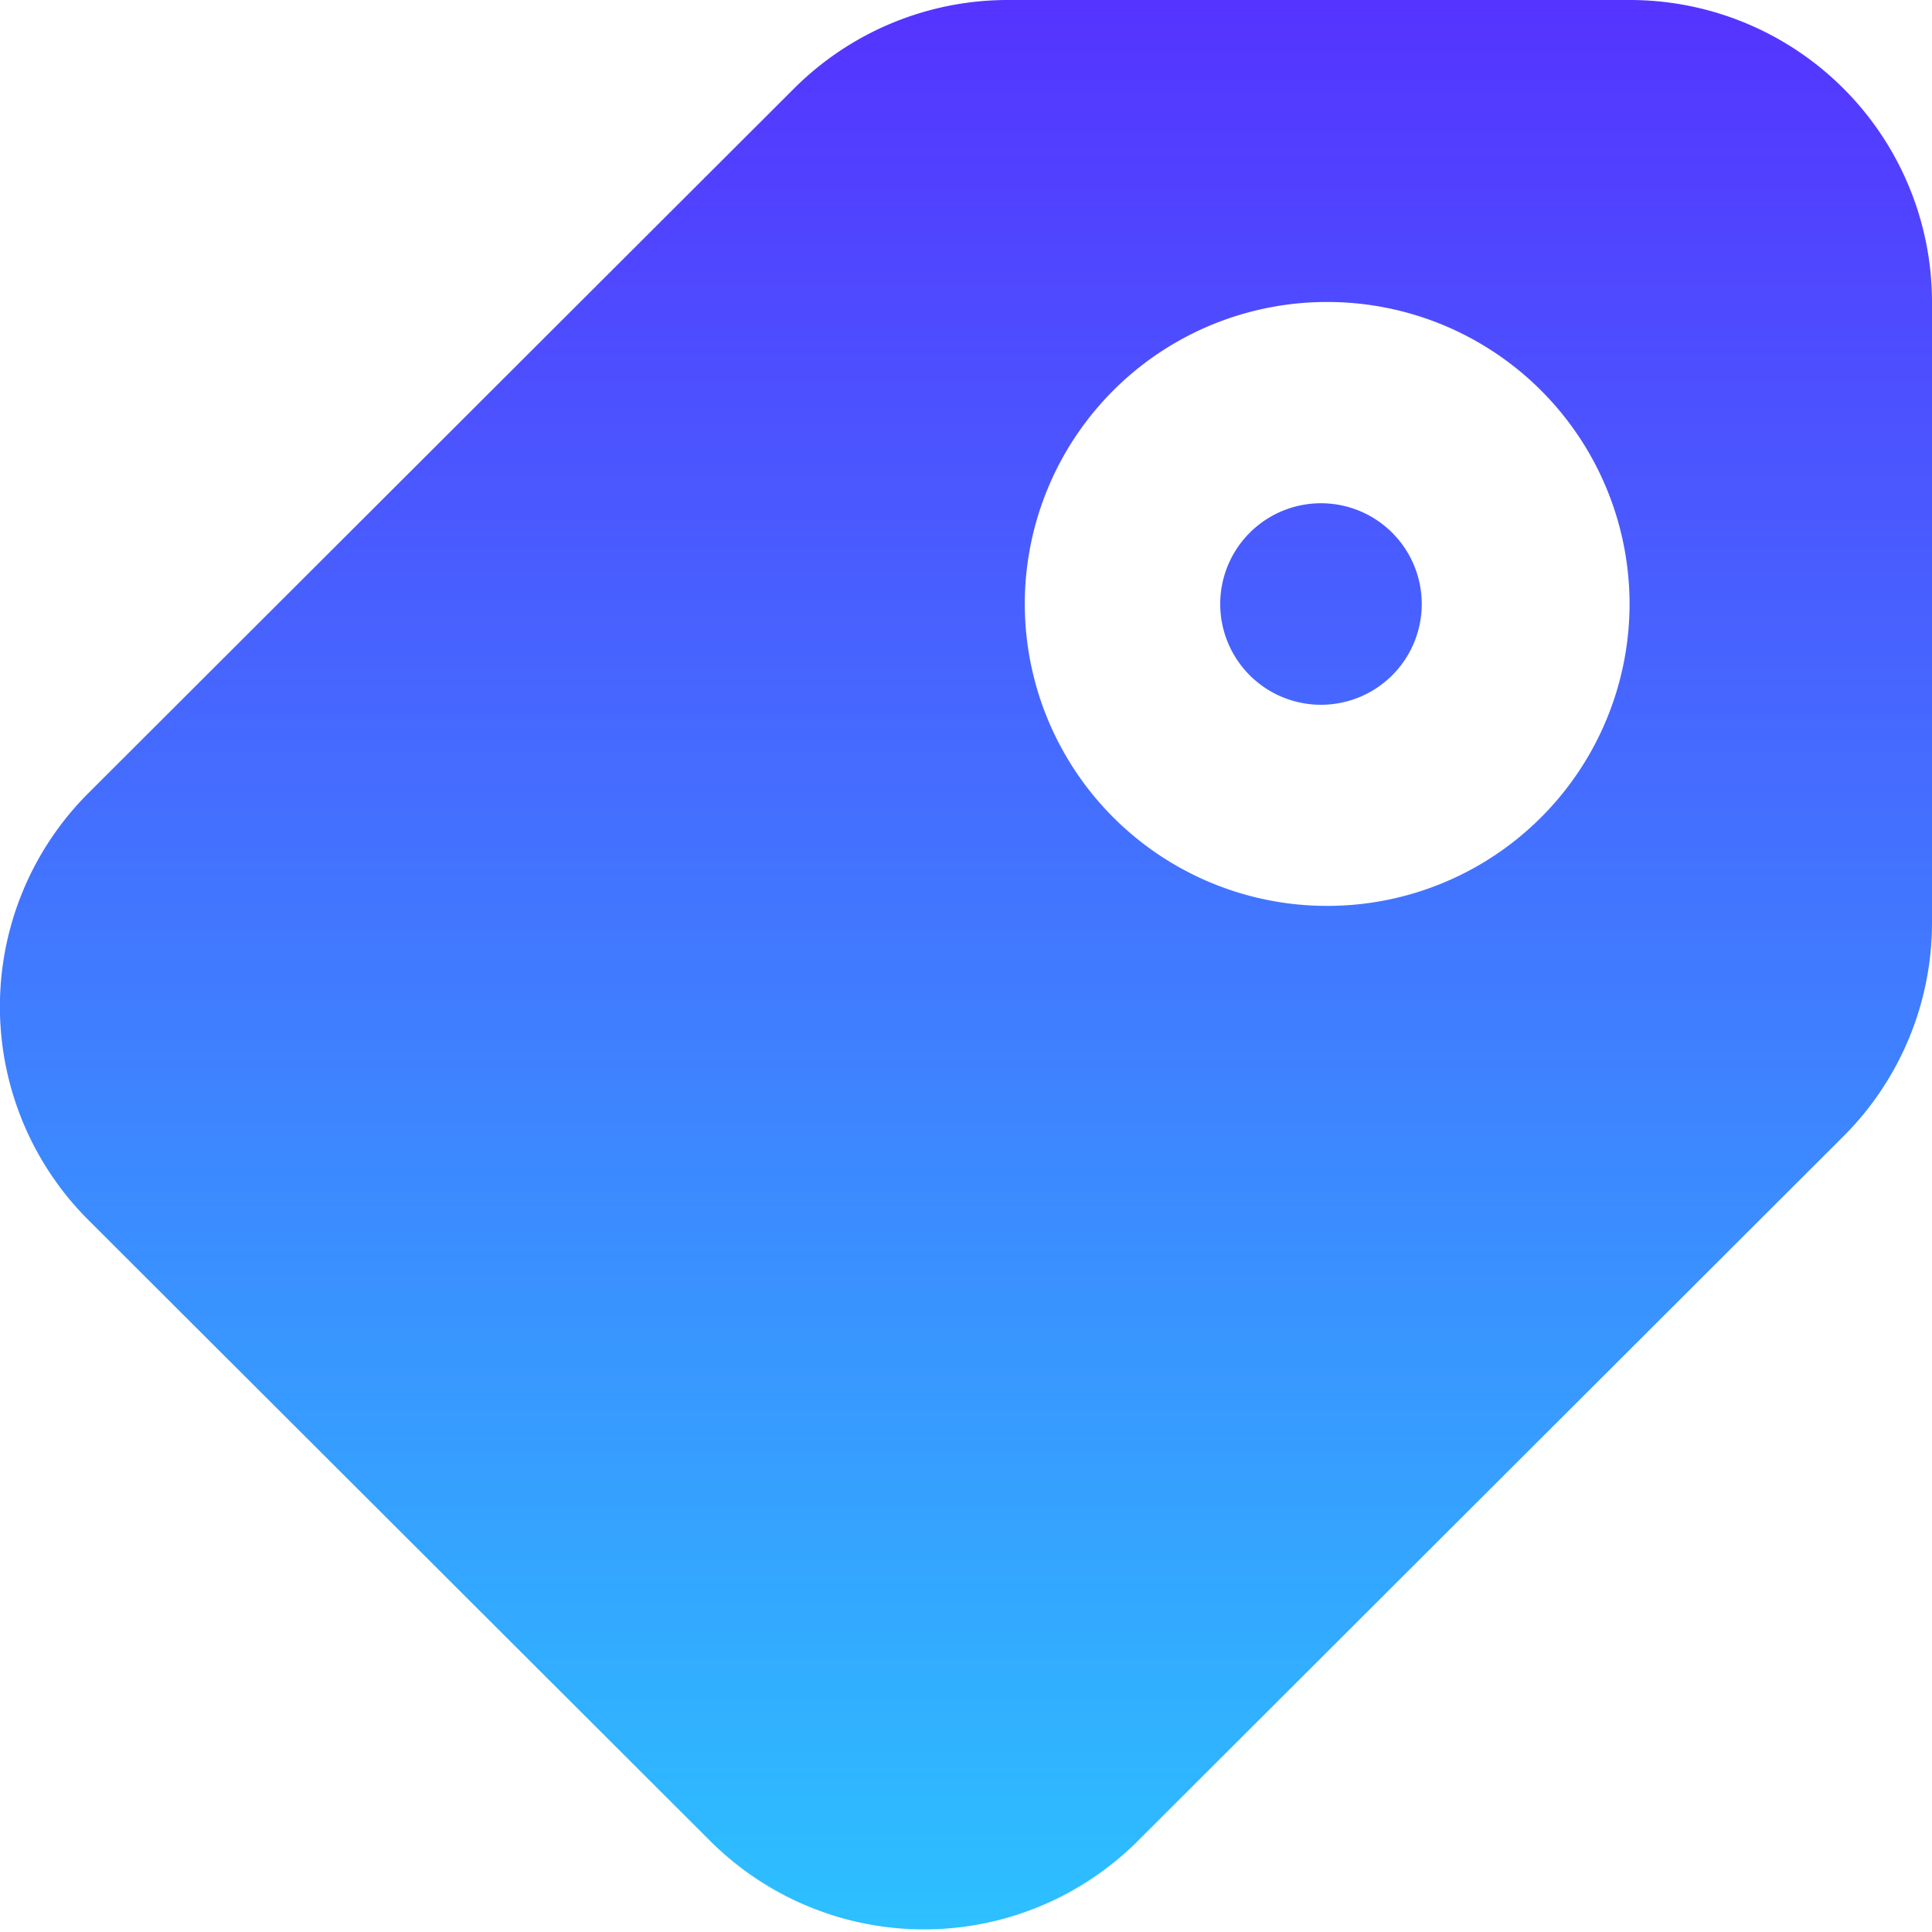 <?xml version="1.0" encoding="UTF-8"?> <svg xmlns="http://www.w3.org/2000/svg" width="26" height="26"><defs><linearGradient id="PSgrad_0" x1="0%" x2="0%" y1="100%" y2="0%"><stop offset="0%" stop-color="#2CC1FF" stop-opacity="1"></stop><stop offset="100%" stop-color="#53F" stop-opacity="1"></stop></linearGradient></defs><path fill="url(#PSgrad_0)" d="M24.806 15.294l-9.495 9.482a4.073 4.073 0 01-5.752 0l-8.37-8.358a4.06 4.06 0 010-5.744l9.496-9.482A4.07 4.07 0 0113.561 0h8.369A4.067 4.067 0 0126 4.064v8.358a4.061 4.061 0 01-1.194 2.872zm-6.945-11.23a4.066 4.066 0 00-4.07 4.063 4.067 4.067 0 004.07 4.064 4.066 4.066 0 004.069-4.064 4.066 4.066 0 00-4.069-4.063zm0 5.418a1.356 1.356 0 11-.003-2.707 1.356 1.356 0 01.003 2.707z"></path></svg> 